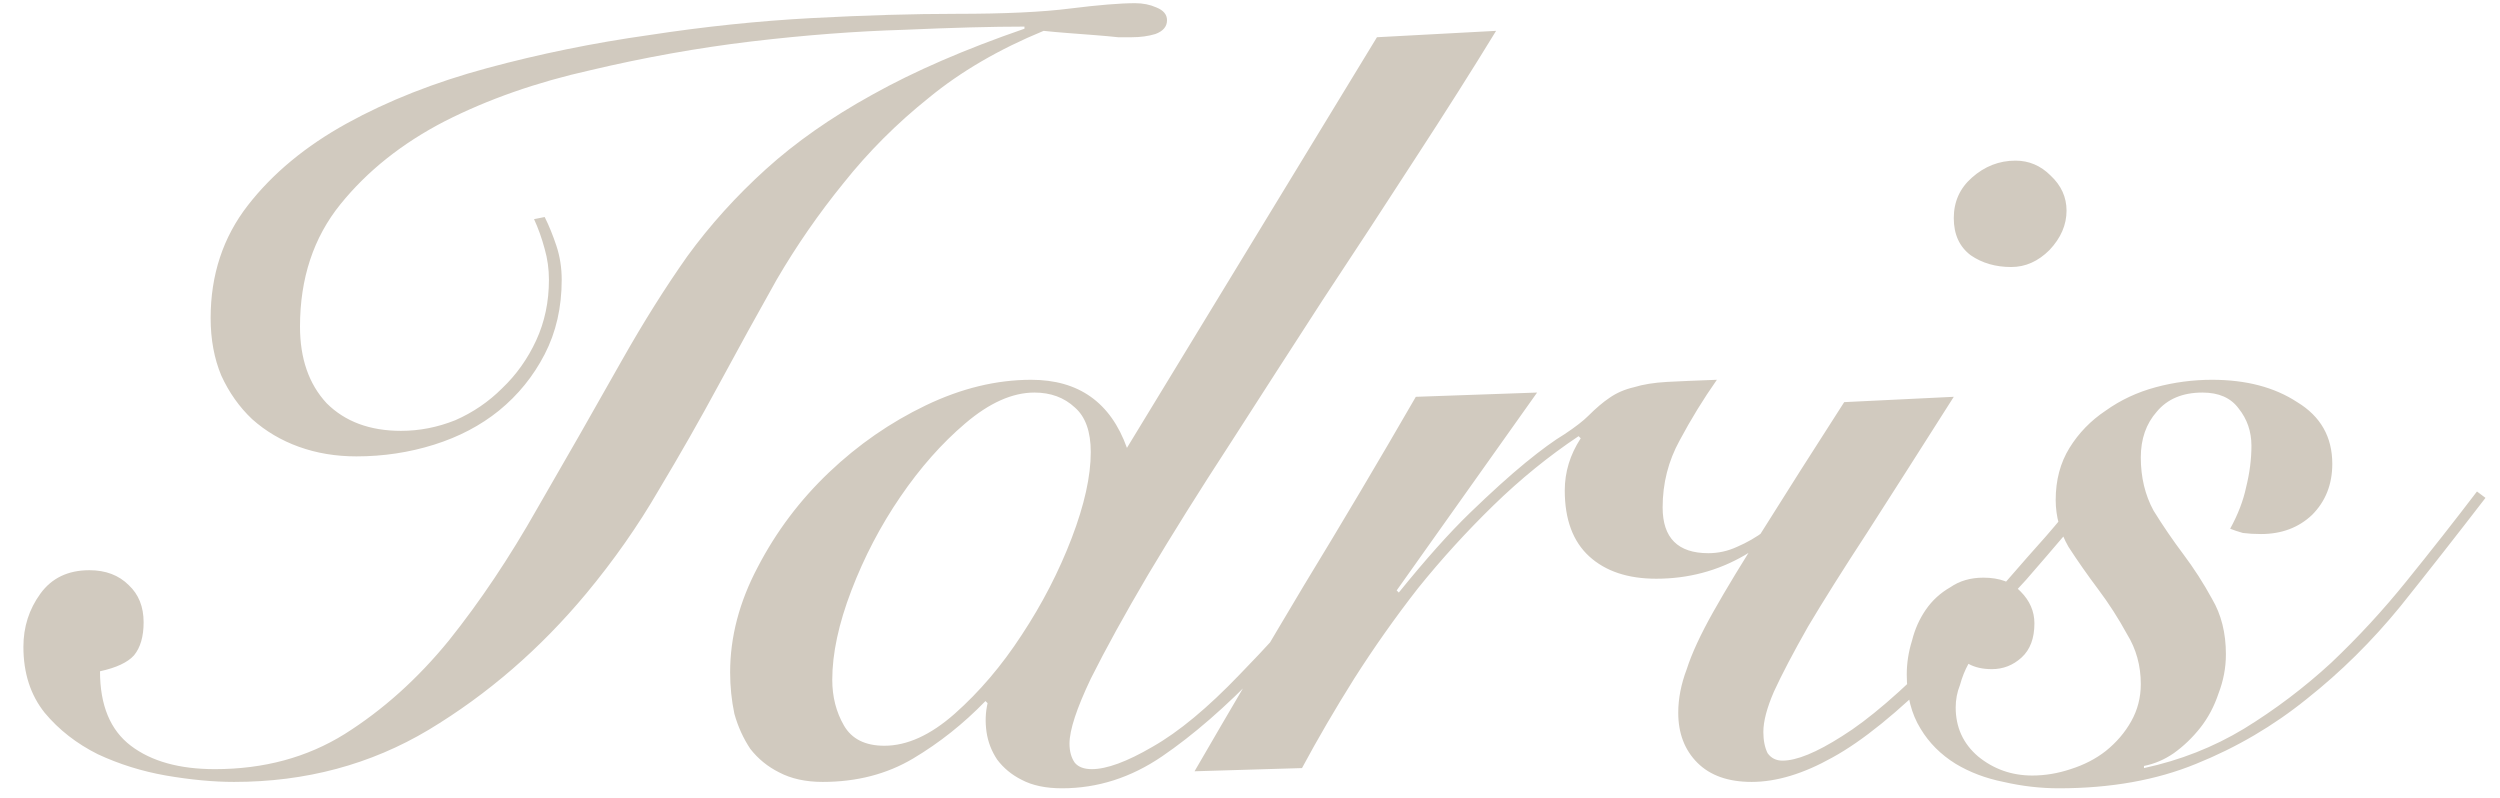 <?xml version="1.0" encoding="UTF-8"?> <svg xmlns="http://www.w3.org/2000/svg" width="94" height="30" viewBox="0 0 94 30" fill="none"> <path d="M20.48 8.16C20.64 8.48 20.787 8.84 20.92 9.24C21.053 9.64 21.12 10.067 21.12 10.52C21.12 11.56 20.907 12.493 20.48 13.32C20.053 14.147 19.48 14.853 18.76 15.44C18.067 16 17.253 16.427 16.32 16.72C15.387 17.013 14.413 17.16 13.4 17.16C12.627 17.16 11.907 17.04 11.24 16.8C10.573 16.56 9.987 16.213 9.48 15.76C9 15.307 8.613 14.76 8.32 14.12C8.053 13.48 7.92 12.76 7.92 11.96C7.92 10.333 8.387 8.92 9.32 7.72C10.253 6.52 11.493 5.493 13.04 4.64C14.587 3.787 16.347 3.093 18.32 2.56C20.293 2.027 22.32 1.613 24.4 1.32C26.48 1 28.52 0.787 30.52 0.68C32.547 0.573 34.36 0.52 35.96 0.52C37.773 0.52 39.2 0.453 40.24 0.32C41.307 0.187 42.12 0.12 42.68 0.12C42.973 0.12 43.24 0.173 43.48 0.28C43.747 0.387 43.88 0.547 43.88 0.76C43.88 1 43.733 1.173 43.44 1.28C43.173 1.36 42.88 1.4 42.56 1.4C42.48 1.4 42.307 1.4 42.04 1.4C41.8 1.373 41.507 1.347 41.16 1.32C40.813 1.293 40.467 1.267 40.12 1.24C39.773 1.213 39.48 1.187 39.24 1.16C37.56 1.853 36.12 2.693 34.92 3.68C33.72 4.64 32.653 5.707 31.72 6.88C30.787 8.027 29.947 9.24 29.2 10.52C28.48 11.8 27.76 13.107 27.04 14.44C26.32 15.773 25.56 17.107 24.76 18.44C23.987 19.773 23.08 21.067 22.04 22.32C20.307 24.4 18.333 26.107 16.12 27.44C13.933 28.747 11.493 29.4 8.8 29.4C8.027 29.4 7.173 29.32 6.24 29.16C5.333 29 4.48 28.733 3.68 28.36C2.88 27.96 2.213 27.44 1.68 26.8C1.147 26.133 0.88 25.307 0.88 24.32C0.88 23.573 1.093 22.907 1.52 22.32C1.947 21.733 2.56 21.44 3.36 21.44C3.973 21.44 4.467 21.627 4.84 22C5.213 22.347 5.4 22.813 5.4 23.4C5.4 23.933 5.28 24.347 5.04 24.64C4.8 24.907 4.373 25.107 3.76 25.24C3.76 26.52 4.147 27.453 4.92 28.04C5.693 28.627 6.747 28.92 8.08 28.92C9.92 28.92 11.547 28.48 12.96 27.6C14.4 26.693 15.707 25.52 16.88 24.08C18.053 22.613 19.16 20.96 20.2 19.12C21.267 17.28 22.333 15.413 23.4 13.52C24.2 12.107 25.013 10.813 25.84 9.64C26.693 8.467 27.68 7.373 28.8 6.36C29.92 5.347 31.253 4.413 32.8 3.56C34.373 2.68 36.28 1.853 38.52 1.08V1C37.32 1 35.813 1.04 34 1.12C32.187 1.173 30.267 1.32 28.24 1.56C26.24 1.8 24.227 2.16 22.2 2.64C20.173 3.093 18.347 3.733 16.72 4.56C15.12 5.387 13.813 6.427 12.8 7.68C11.787 8.933 11.28 10.467 11.28 12.28C11.28 13.48 11.613 14.44 12.28 15.16C12.973 15.853 13.907 16.2 15.08 16.2C15.773 16.2 16.453 16.067 17.12 15.8C17.787 15.507 18.373 15.107 18.88 14.6C19.413 14.093 19.84 13.493 20.16 12.8C20.48 12.107 20.64 11.347 20.64 10.52C20.64 10.12 20.587 9.733 20.48 9.36C20.373 8.96 20.24 8.587 20.08 8.24L20.48 8.16ZM51.773 1.4L56.253 1.16C55.373 2.6 54.36 4.2 53.213 5.96C52.093 7.693 50.933 9.467 49.733 11.28C48.56 13.093 47.4 14.893 46.253 16.68C45.106 18.44 44.08 20.08 43.173 21.6C42.293 23.093 41.573 24.4 41.013 25.52C40.48 26.64 40.213 27.453 40.213 27.96C40.213 28.253 40.28 28.493 40.413 28.68C40.547 28.84 40.76 28.92 41.053 28.92C41.613 28.92 42.373 28.64 43.333 28.08C44.32 27.52 45.413 26.613 46.613 25.36C47.6 24.347 48.547 23.307 49.453 22.24C50.36 21.147 51.346 19.893 52.413 18.48L52.813 18.68C52.52 19.08 52.16 19.547 51.733 20.08C51.333 20.613 50.893 21.173 50.413 21.76C49.933 22.347 49.426 22.947 48.893 23.56C48.386 24.147 47.88 24.707 47.373 25.24C46.093 26.573 44.867 27.64 43.693 28.44C42.52 29.24 41.267 29.64 39.933 29.64C39.32 29.64 38.813 29.533 38.413 29.32C38.04 29.133 37.733 28.88 37.493 28.56C37.28 28.24 37.147 27.893 37.093 27.52C37.04 27.147 37.053 26.787 37.133 26.44L37.053 26.36C36.227 27.213 35.32 27.933 34.333 28.52C33.346 29.107 32.213 29.4 30.933 29.4C30.293 29.4 29.747 29.28 29.293 29.04C28.866 28.827 28.506 28.533 28.213 28.16C27.947 27.76 27.747 27.32 27.613 26.84C27.506 26.333 27.453 25.813 27.453 25.28C27.453 23.947 27.8 22.627 28.493 21.32C29.186 19.987 30.08 18.8 31.173 17.76C32.267 16.72 33.48 15.88 34.813 15.24C36.147 14.6 37.467 14.28 38.773 14.28C40.56 14.28 41.76 15.133 42.373 16.84L51.773 1.4ZM33.253 28.04C34.106 28.04 34.986 27.64 35.893 26.84C36.827 26.013 37.666 25.027 38.413 23.88C39.187 22.707 39.813 21.493 40.293 20.24C40.773 18.987 41.013 17.907 41.013 17C41.013 16.227 40.813 15.667 40.413 15.32C40.013 14.947 39.507 14.76 38.893 14.76C38.066 14.76 37.2 15.147 36.293 15.92C35.413 16.667 34.6 17.587 33.853 18.68C33.106 19.773 32.493 20.947 32.013 22.2C31.533 23.453 31.293 24.573 31.293 25.56C31.293 26.2 31.44 26.773 31.733 27.28C32.026 27.787 32.533 28.04 33.253 28.04ZM44.915 29C46.275 26.653 47.649 24.32 49.035 22C50.449 19.68 51.849 17.32 53.235 14.92L57.795 14.76L52.515 22.2L52.595 22.28C53.609 21.027 54.502 20.027 55.275 19.28C56.075 18.507 56.769 17.88 57.355 17.4C57.942 16.92 58.435 16.56 58.835 16.32C59.235 16.053 59.529 15.827 59.715 15.64C60.009 15.347 60.275 15.12 60.515 14.96C60.782 14.773 61.089 14.64 61.435 14.56C61.782 14.453 62.195 14.387 62.675 14.36C63.182 14.333 63.809 14.307 64.555 14.28C64.049 15 63.582 15.76 63.155 16.56C62.729 17.333 62.515 18.173 62.515 19.08C62.515 20.227 63.089 20.8 64.235 20.8C64.609 20.8 64.969 20.72 65.315 20.56C65.689 20.4 66.035 20.2 66.355 19.96C66.675 19.72 66.982 19.467 67.275 19.2C67.569 18.907 67.835 18.64 68.075 18.4L68.235 18.6C67.489 19.533 66.609 20.293 65.595 20.88C64.582 21.467 63.475 21.76 62.275 21.76C61.209 21.76 60.369 21.48 59.755 20.92C59.142 20.36 58.835 19.533 58.835 18.44C58.835 17.747 59.035 17.093 59.435 16.48L59.355 16.4C58.235 17.147 57.169 18.013 56.155 19C55.142 19.987 54.195 21.027 53.315 22.12C52.462 23.213 51.662 24.347 50.915 25.52C50.195 26.667 49.542 27.787 48.955 28.88L44.915 29ZM73.462 14.92C72.209 16.893 71.129 18.587 70.222 20C69.316 21.387 68.569 22.573 67.982 23.56C67.422 24.547 66.996 25.36 66.702 26C66.436 26.613 66.302 27.12 66.302 27.52C66.302 27.84 66.356 28.107 66.462 28.32C66.596 28.507 66.782 28.6 67.022 28.6C67.555 28.6 68.302 28.293 69.262 27.68C70.249 27.067 71.475 26.013 72.942 24.52C73.529 23.907 74.102 23.307 74.662 22.72C75.222 22.107 75.742 21.52 76.222 20.96C76.729 20.4 77.169 19.893 77.542 19.44C77.942 18.987 78.262 18.627 78.502 18.36L78.862 18.6C78.542 19.027 78.142 19.52 77.662 20.08C77.209 20.613 76.716 21.187 76.182 21.8C75.649 22.387 75.102 22.973 74.542 23.56C73.982 24.147 73.436 24.707 72.902 25.24C71.356 26.787 70.022 27.867 68.902 28.48C67.809 29.093 66.796 29.4 65.862 29.4C64.982 29.4 64.302 29.16 63.822 28.68C63.342 28.2 63.102 27.573 63.102 26.8C63.102 26.267 63.209 25.72 63.422 25.16C63.609 24.573 63.942 23.853 64.422 23C64.902 22.147 65.542 21.093 66.342 19.84C67.142 18.56 68.142 16.987 69.342 15.12L73.462 14.92ZM75.782 6.04C76.289 6.04 76.729 6.227 77.102 6.6C77.502 6.973 77.702 7.413 77.702 7.92C77.702 8.453 77.489 8.947 77.062 9.4C76.635 9.827 76.156 10.04 75.622 10.04C75.035 10.04 74.529 9.893 74.102 9.6C73.675 9.28 73.462 8.813 73.462 8.2C73.462 7.587 73.689 7.08 74.142 6.68C74.622 6.253 75.169 6.04 75.782 6.04ZM80.614 28.88C81.974 28.587 83.227 28.093 84.374 27.4C85.547 26.68 86.64 25.853 87.654 24.92C88.667 23.96 89.614 22.933 90.494 21.84C91.4 20.72 92.28 19.6 93.134 18.48L93.454 18.72C92.387 20.107 91.32 21.467 90.254 22.8C89.187 24.107 88.014 25.267 86.734 26.28C85.48 27.293 84.094 28.107 82.574 28.72C81.08 29.333 79.36 29.64 77.414 29.64C76.72 29.64 76.027 29.56 75.334 29.4C74.667 29.267 74.067 29.04 73.534 28.72C72.974 28.373 72.534 27.933 72.214 27.4C71.867 26.84 71.694 26.16 71.694 25.36C71.694 24.933 71.76 24.507 71.894 24.08C72 23.653 72.174 23.267 72.414 22.92C72.654 22.573 72.96 22.293 73.334 22.08C73.68 21.84 74.094 21.72 74.574 21.72C75.187 21.72 75.654 21.893 75.974 22.24C76.32 22.587 76.494 22.987 76.494 23.44C76.494 24 76.334 24.427 76.014 24.72C75.694 25.013 75.32 25.16 74.894 25.16C74.547 25.16 74.254 25.093 74.014 24.96C73.88 25.2 73.774 25.467 73.694 25.76C73.587 26.027 73.534 26.307 73.534 26.6C73.534 27.347 73.814 27.96 74.374 28.44C74.96 28.92 75.64 29.16 76.414 29.16C76.894 29.16 77.374 29.08 77.854 28.92C78.36 28.76 78.8 28.533 79.174 28.24C79.574 27.92 79.894 27.547 80.134 27.12C80.374 26.693 80.494 26.227 80.494 25.72C80.494 25.027 80.32 24.4 79.974 23.84C79.654 23.253 79.294 22.693 78.894 22.16C78.494 21.627 78.12 21.093 77.774 20.56C77.454 20 77.294 19.413 77.294 18.8C77.294 18.053 77.467 17.4 77.814 16.84C78.16 16.28 78.614 15.813 79.174 15.44C79.734 15.04 80.36 14.747 81.054 14.56C81.747 14.373 82.454 14.28 83.174 14.28C84.454 14.28 85.52 14.56 86.374 15.12C87.254 15.653 87.694 16.427 87.694 17.44C87.694 18.213 87.44 18.853 86.934 19.36C86.427 19.84 85.787 20.08 85.014 20.08C84.774 20.08 84.547 20.067 84.334 20.04C84.147 19.987 83.987 19.933 83.854 19.88C84.147 19.347 84.347 18.827 84.454 18.32C84.587 17.787 84.654 17.267 84.654 16.76C84.654 16.227 84.494 15.76 84.174 15.36C83.88 14.96 83.427 14.76 82.814 14.76C82.067 14.76 81.494 15 81.094 15.48C80.694 15.933 80.494 16.507 80.494 17.2C80.494 17.947 80.654 18.613 80.974 19.2C81.32 19.76 81.694 20.307 82.094 20.84C82.494 21.373 82.854 21.933 83.174 22.52C83.52 23.107 83.694 23.8 83.694 24.6C83.694 25.107 83.6 25.6 83.414 26.08C83.254 26.56 83.027 26.987 82.734 27.36C82.44 27.733 82.107 28.053 81.734 28.32C81.387 28.56 81.014 28.72 80.614 28.8V28.88Z" fill="#D1CABF"></path> </svg> 